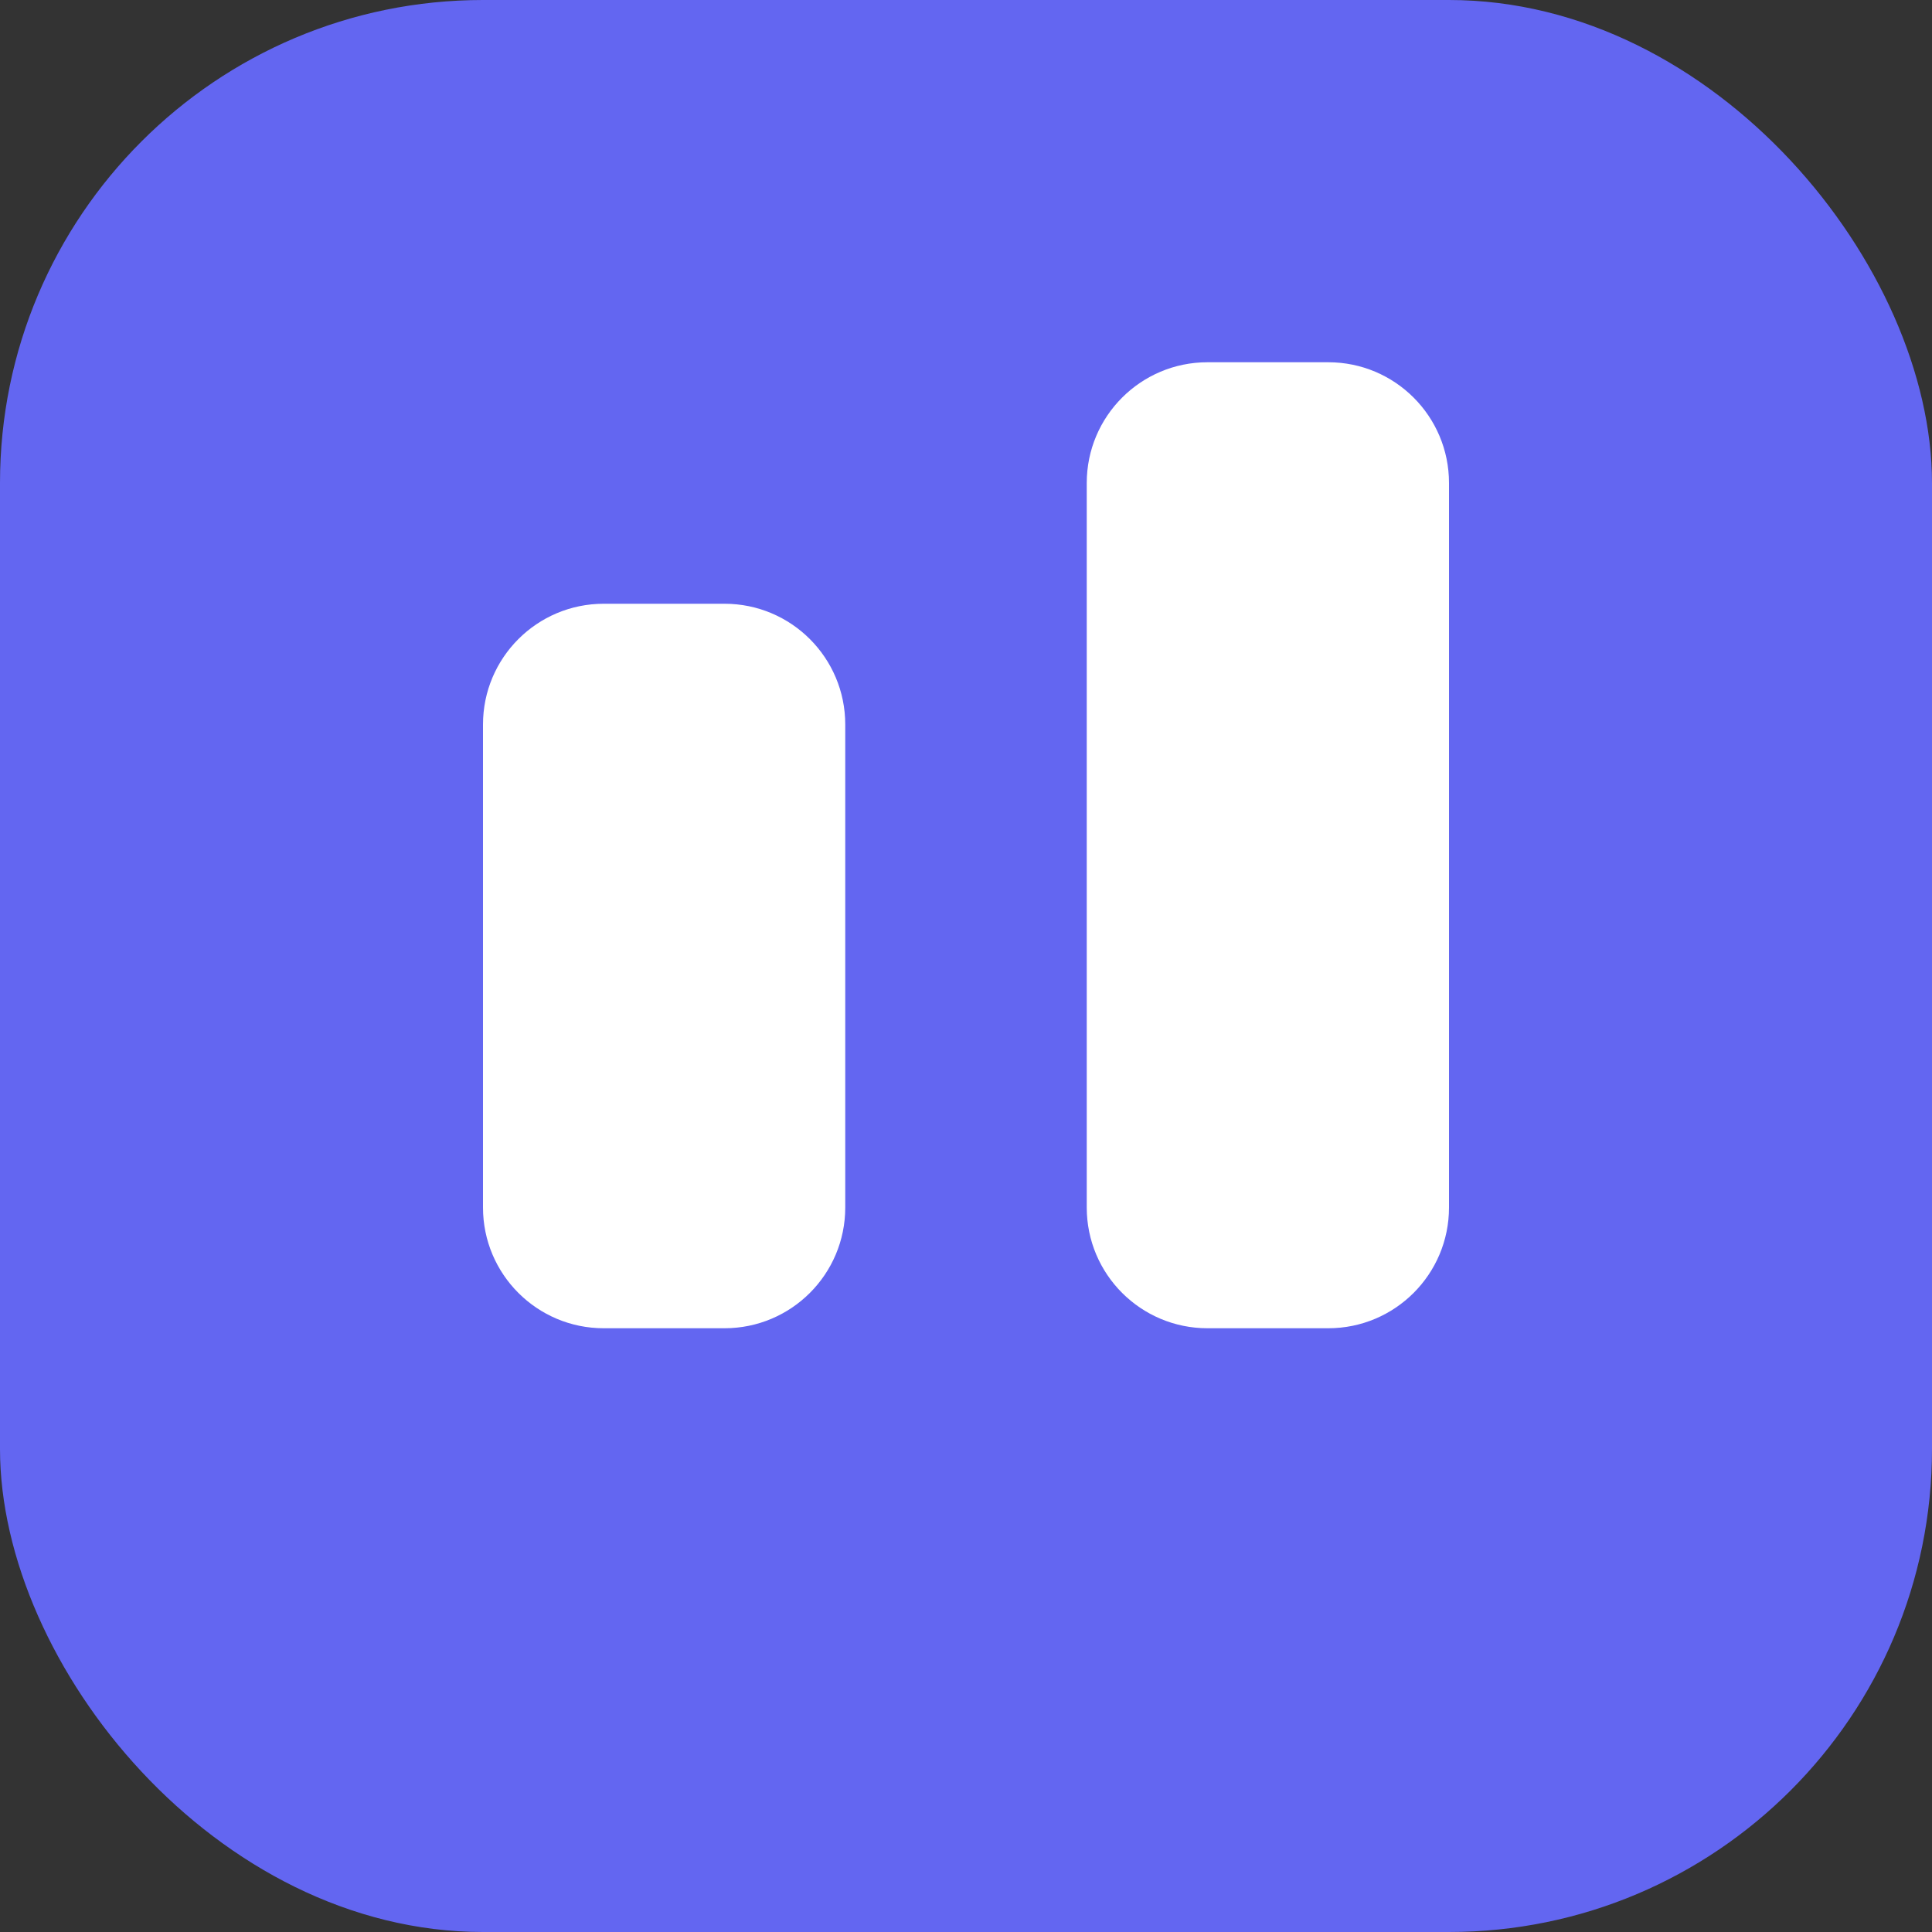 <svg width="32" height="32" viewBox="0 0 32 32" fill="none" xmlns="http://www.w3.org/2000/svg">
<rect x="0" y="0" width="32" height="32" fill="#333333" stroke="none"/>
<rect width="32" height="32" rx="8" fill="#6366f1"/>
<path d="M8 12C8 10.895 8.895 10 10 10H12C13.105 10 14 10.895 14 12V20C14 21.105 13.105 22 12 22H10C8.895 22 8 21.105 8 20V12Z" fill="white"/>
<path d="M18 8C18 6.895 18.895 6 20 6H22C23.105 6 24 6.895 24 8V20C24 21.105 23.105 22 22 22H20C18.895 22 18 21.105 18 20V8Z" fill="white"/>
</svg>
